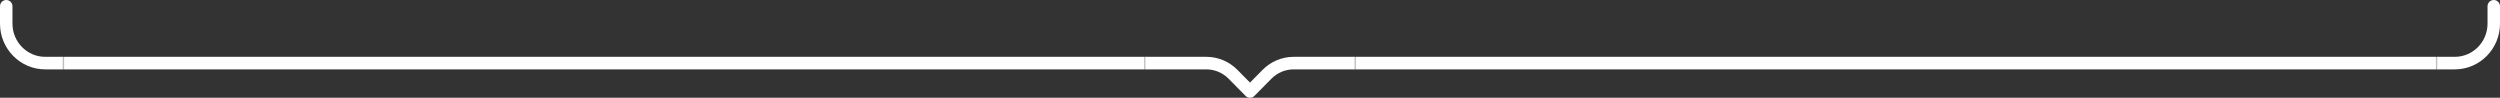 <svg xmlns="http://www.w3.org/2000/svg" width="716" height="28" viewBox="0 0 716 28" fill="none"><rect x="0" y="0" width="716" height="28" fill="#333333" stroke="none"/><mask id="mask0_1378_2324" style="mask-type:alpha" maskUnits="userSpaceOnUse" x="388" y="9" width="310" height="16"><path d="M388 9H698V25H388V9Z" fill="#D9D9D9"></path></mask><g mask="url(#mask0_1378_2324)"><path fill-rule="evenodd" clip-rule="evenodd" d="M112.461 28C120.435 27.998 128.392 27.823 134.085 27.474L217.877 22.554C247.385 20.822 286.593 19.867 328.279 19.867L750.771 19.867C873.622 19.867 973.572 13.996 973.572 6.779V1.797C973.572 0.804 959.802 4.31064e-08 942.818 0C925.834 -4.31064e-08 912.064 0.804 912.064 1.797V6.779C912.064 12.015 839.714 16.274 750.771 16.274L328.279 16.274C270.105 16.274 215.4 17.604 174.269 20.02L112.461 23.649V28Z" fill="white"></path></g><mask id="mask1_1378_2324" style="mask-type:alpha" maskUnits="userSpaceOnUse" x="18" y="9" width="310" height="16"><path d="M328 9H18V25H328V9Z" fill="#D9D9D9"></path></mask><g mask="url(#mask1_1378_2324)"><path fill-rule="evenodd" clip-rule="evenodd" d="M603.539 28C595.565 27.998 587.608 27.823 581.915 27.474L498.123 22.554C468.615 20.822 429.407 19.867 387.721 19.867L-34.771 19.867C-157.622 19.867 -257.572 13.996 -257.572 6.779V1.797C-257.572 0.804 -243.802 4.31064e-08 -226.818 0C-209.834 -4.31064e-08 -196.064 0.804 -196.064 1.797V6.779C-196.064 12.015 -123.714 16.274 -34.771 16.274L387.721 16.274C445.895 16.274 500.6 17.604 541.731 20.02L603.539 23.649V28Z" fill="white"></path></g><path fill-rule="evenodd" clip-rule="evenodd" d="M388 16.273L370.531 16.273C367.154 16.273 363.977 17.604 361.589 20.02L358 23.649V28C358.463 27.997 358.925 27.822 359.256 27.474L364.121 22.554C365.834 20.822 368.111 19.867 370.531 19.867L388 19.867V16.273Z" fill="white"></path><path fill-rule="evenodd" clip-rule="evenodd" d="M328 16.273L345.469 16.273C348.846 16.273 352.023 17.604 354.411 20.02L358 23.649V28C357.537 27.997 357.075 27.822 356.744 27.474L351.879 22.554C350.166 20.822 347.889 19.867 345.469 19.867L328 19.867V16.273Z" fill="white"></path><path fill-rule="evenodd" clip-rule="evenodd" d="M698 19.867H703.063C710.196 19.867 716 13.996 716 6.779V1.797C716 0.804 715.2 0 714.214 0C713.228 0 712.429 0.804 712.429 1.797V6.779C712.429 12.015 708.228 16.274 703.063 16.274H698V19.867Z" fill="white"></path><path fill-rule="evenodd" clip-rule="evenodd" d="M18 19.867H12.937C5.804 19.867 0 13.996 0 6.779V1.797C0 0.804 0.8 0 1.786 0C2.772 0 3.571 0.804 3.571 1.797V6.779C3.571 12.015 7.772 16.274 12.937 16.274H18V19.867Z" fill="white"></path></svg>